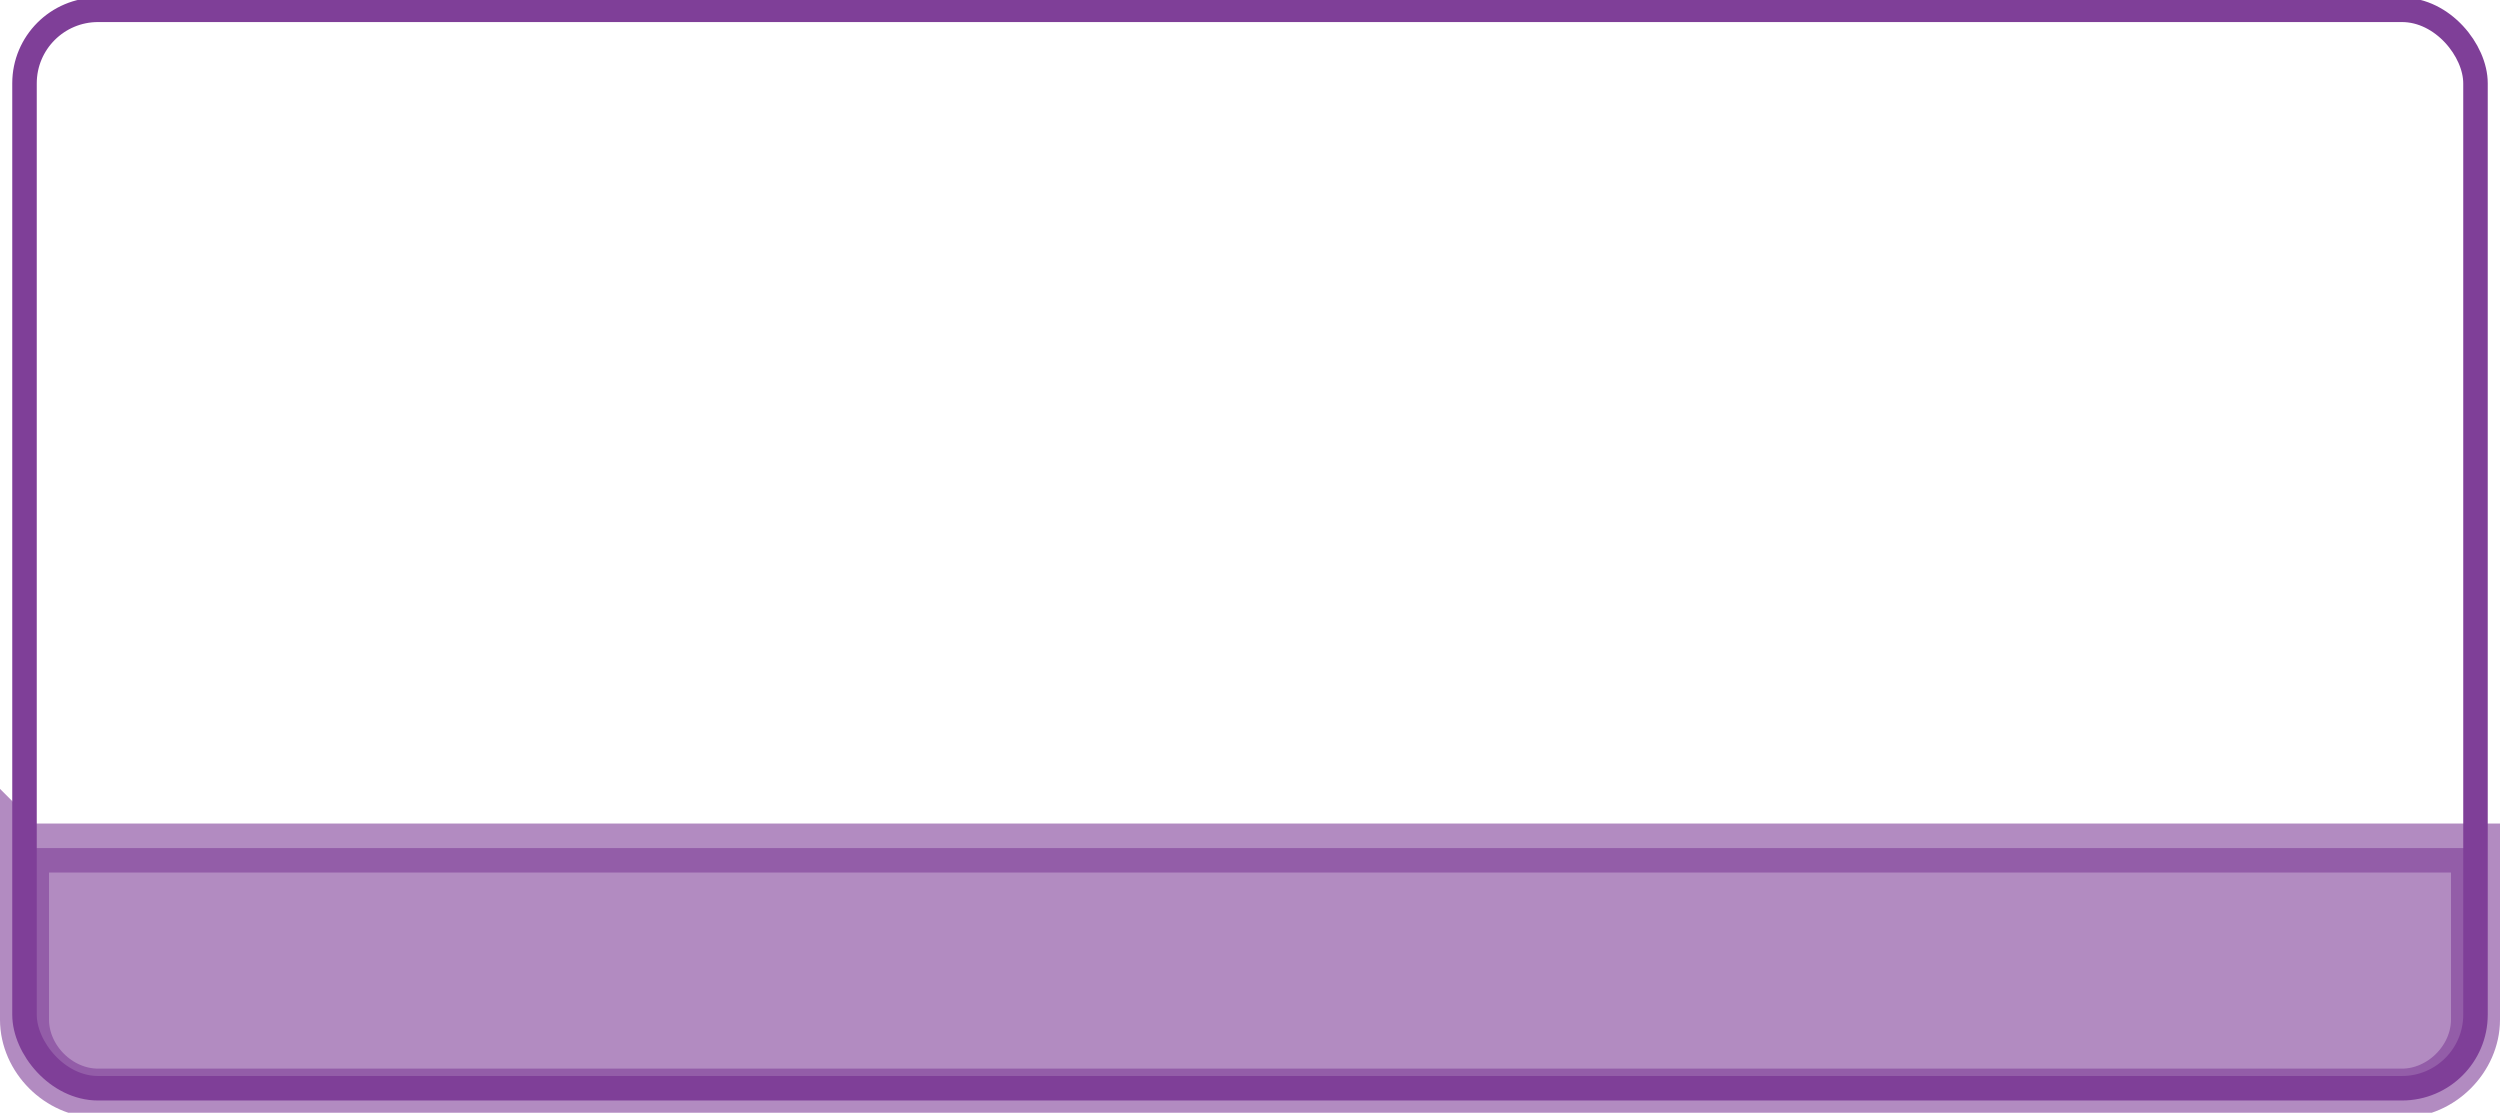 <?xml version="1.0" encoding="UTF-8"?><svg id="b" xmlns="http://www.w3.org/2000/svg" viewBox="0 0 51 22.7"><g id="c"><path d="M.5,17.3h50v3.5c0,.8-.7,1.5-1.5,1.5H2c-.8,0-1.5-.7-1.5-1.5v-3.5h0Z" fill="#7f3f98" opacity=".6" stroke="#7f3f98" stroke-miterlimit="10"/><rect x=".5" y=".2" width="50" height="22" rx="1.5" ry="1.5" fill="none" stroke="#7f3f98" stroke-miterlimit="10" stroke-width=".5"/></g></svg>